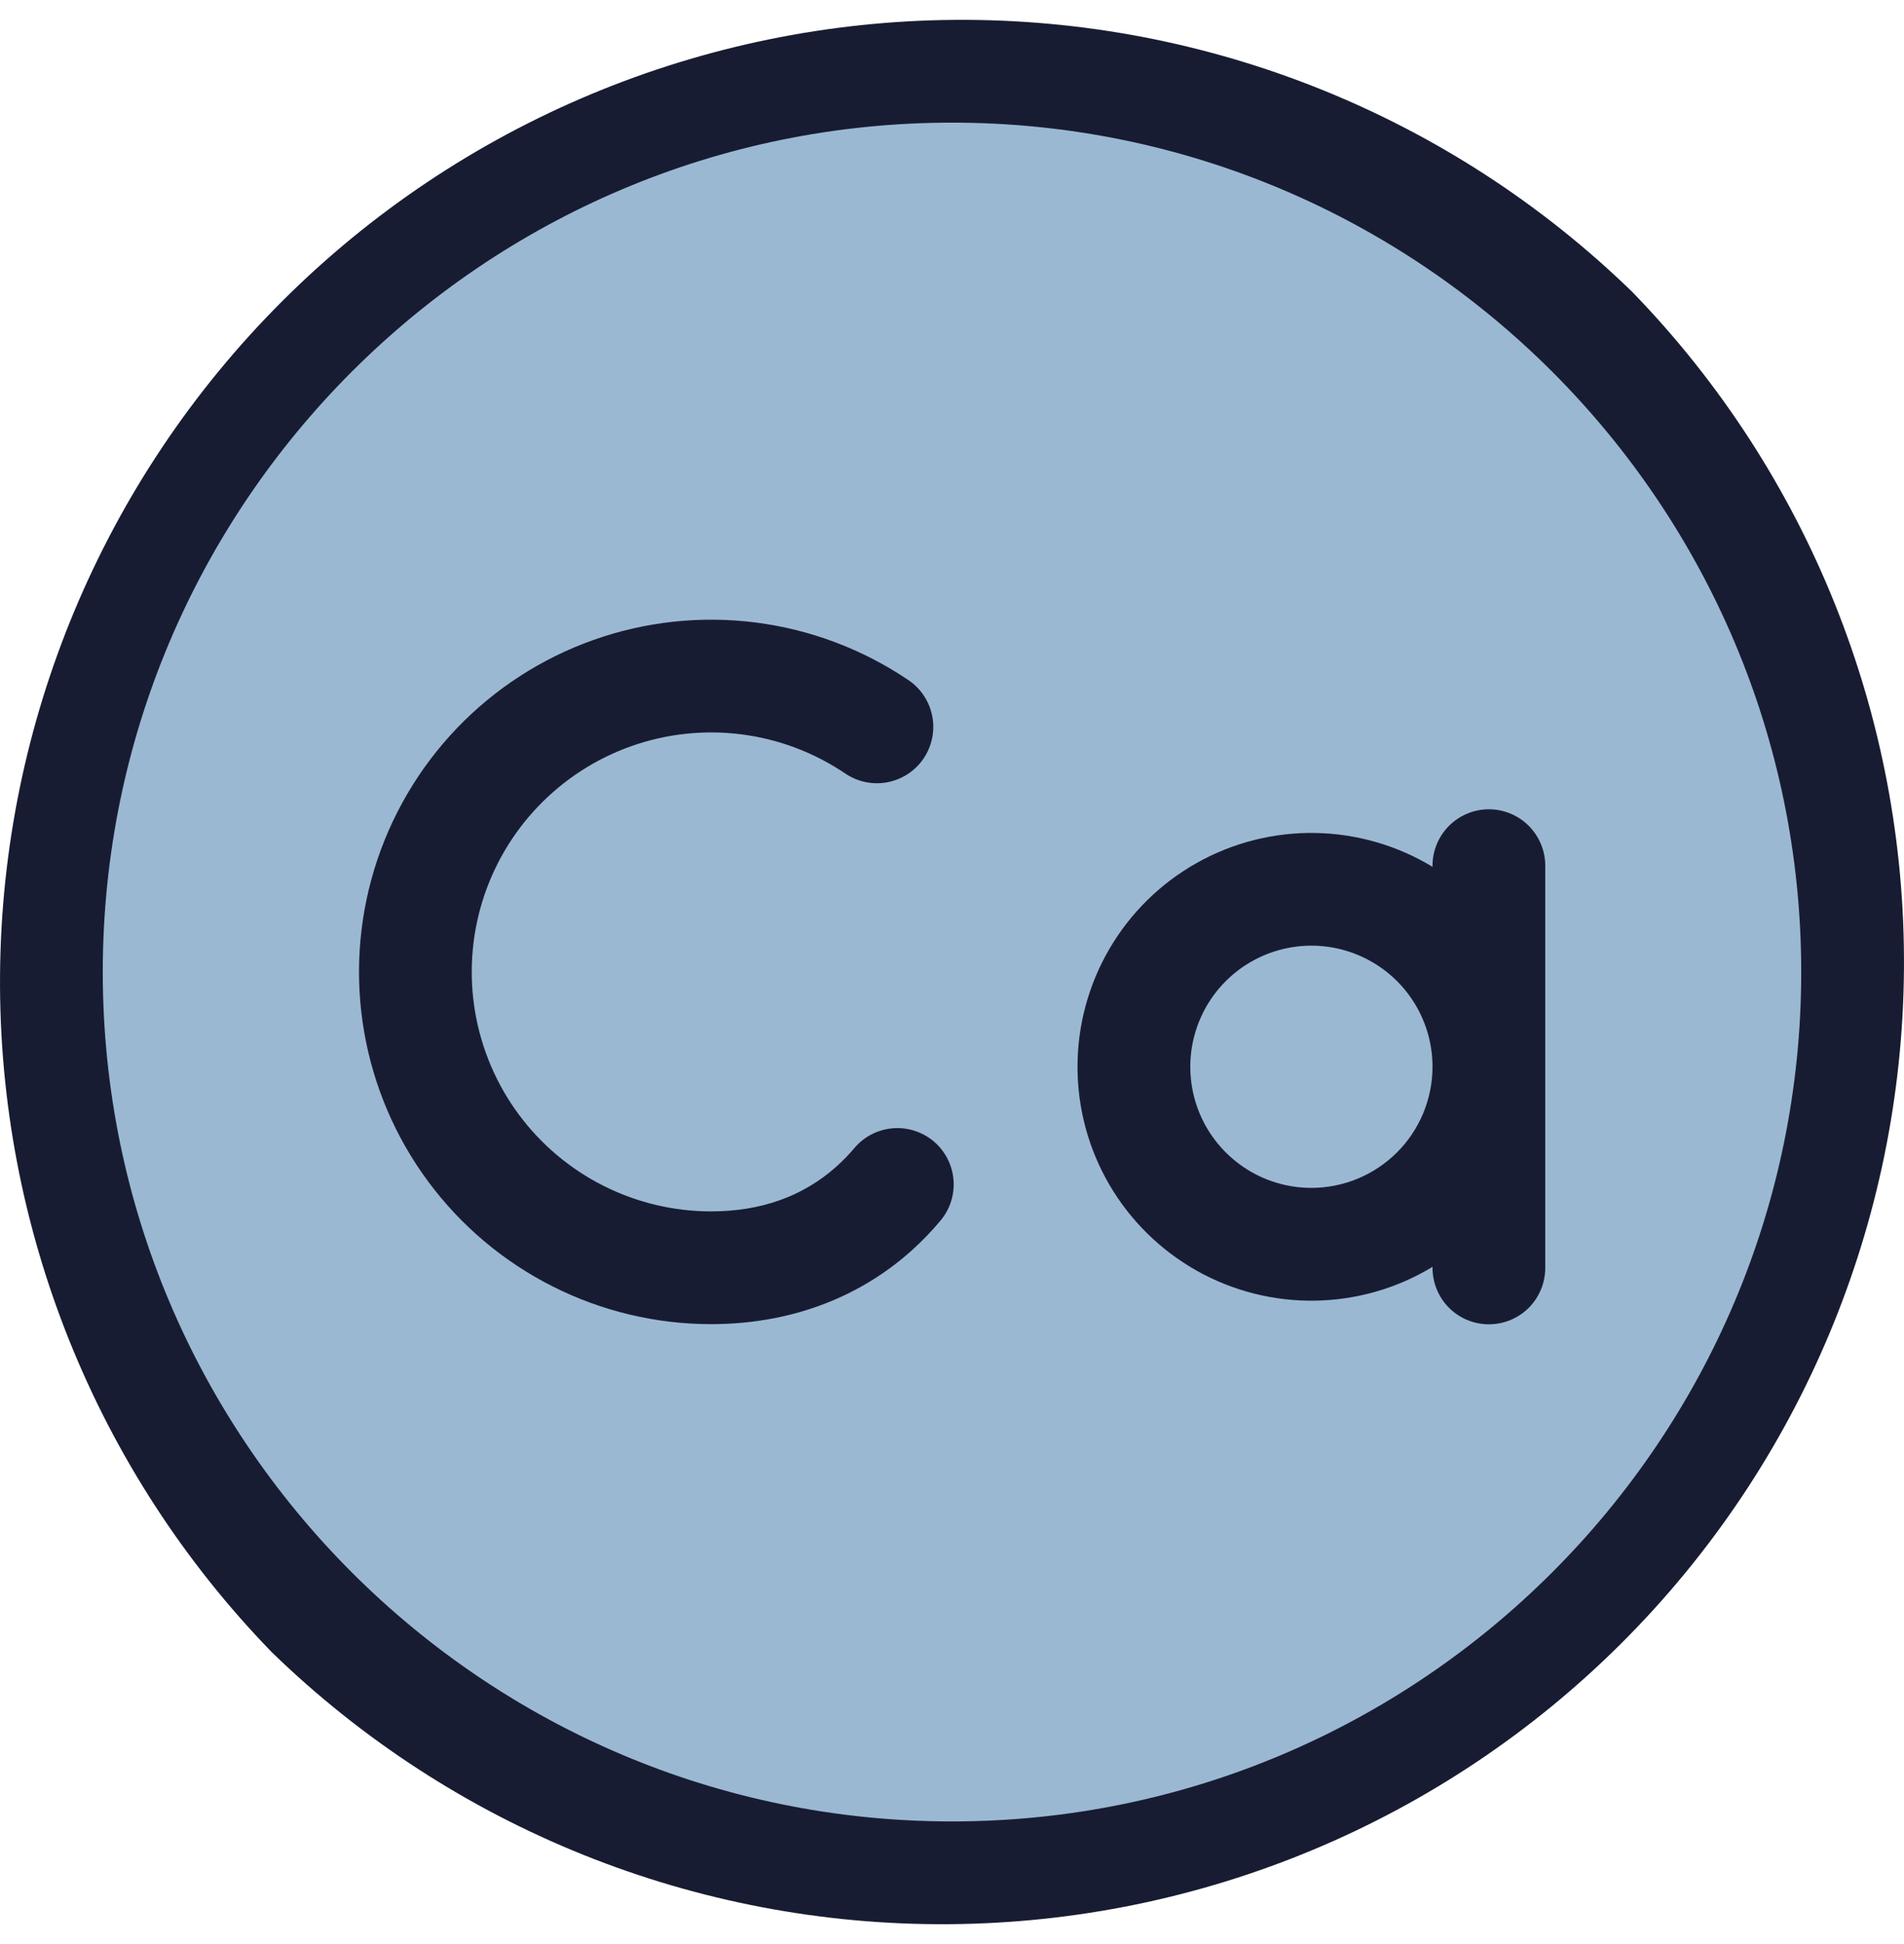 <svg xmlns="http://www.w3.org/2000/svg" width="48" height="49" viewBox="0 0 48 49" fill="none"><g id="ca 1"><g id="Layer 2"><g id="20 Calcium,periodic table,chemistry,metal,education,science,element"><circle id="Ellipse 599" cx="24" cy="24.5" r="22" fill="#9BB8D3"></circle><path id="Vector" d="M23.534 28.764C23.245 28.523 22.873 28.406 22.499 28.439C22.125 28.472 21.779 28.652 21.537 28.939C21.395 29.108 21.24 29.266 21.075 29.413C20.239 30.156 19.18 30.533 17.927 30.533C16.983 30.533 16.053 30.311 15.211 29.887C14.369 29.462 13.638 28.846 13.076 28.087C12.515 27.329 12.14 26.449 11.98 25.52C11.82 24.59 11.881 23.635 12.156 22.733C12.432 21.831 12.915 21.006 13.568 20.324C14.22 19.643 15.023 19.123 15.912 18.808C16.801 18.493 17.752 18.39 18.688 18.509C19.624 18.627 20.519 18.964 21.301 19.491C21.456 19.597 21.63 19.672 21.814 19.711C21.997 19.75 22.187 19.752 22.371 19.717C22.555 19.682 22.731 19.611 22.888 19.508C23.045 19.405 23.18 19.271 23.285 19.116C23.39 18.96 23.463 18.785 23.5 18.602C23.537 18.418 23.538 18.228 23.501 18.044C23.464 17.86 23.392 17.685 23.287 17.529C23.183 17.373 23.048 17.239 22.892 17.136C21.741 16.36 20.424 15.865 19.048 15.69C17.671 15.515 16.272 15.665 14.964 16.129C13.656 16.592 12.475 17.356 11.515 18.358C10.556 19.361 9.845 20.574 9.439 21.901C9.033 23.229 8.944 24.632 9.179 26C9.414 27.368 9.966 28.662 10.792 29.777C11.617 30.893 12.693 31.799 13.932 32.424C15.171 33.049 16.539 33.375 17.927 33.375C19.871 33.375 21.613 32.739 22.965 31.535C23.233 31.296 23.483 31.038 23.713 30.762C23.954 30.474 24.07 30.101 24.037 29.726C24.003 29.351 23.822 29.005 23.534 28.764Z" fill="#181C32"></path><path id="Vector_2" d="M37.535 20.398C37.158 20.398 36.797 20.548 36.53 20.815C36.264 21.081 36.114 21.442 36.114 21.819V21.848C35.22 21.306 34.198 21.012 33.153 20.995C32.107 20.978 31.076 21.24 30.166 21.753C29.255 22.266 28.497 23.012 27.969 23.915C27.442 24.817 27.164 25.844 27.164 26.889C27.164 27.935 27.442 28.961 27.969 29.864C28.497 30.766 29.255 31.512 30.166 32.026C31.076 32.538 32.107 32.8 33.153 32.783C34.198 32.767 35.22 32.473 36.114 31.931V31.958C36.114 32.335 36.264 32.697 36.53 32.963C36.797 33.23 37.158 33.379 37.535 33.379C37.912 33.379 38.273 33.23 38.54 32.963C38.806 32.697 38.956 32.335 38.956 31.958V21.822C38.956 21.635 38.92 21.45 38.848 21.278C38.777 21.105 38.673 20.948 38.541 20.816C38.409 20.683 38.252 20.578 38.079 20.507C37.907 20.435 37.722 20.398 37.535 20.398ZM33.061 29.941C32.457 29.941 31.867 29.762 31.365 29.427C30.863 29.091 30.471 28.615 30.24 28.057C30.009 27.499 29.948 26.885 30.066 26.293C30.184 25.7 30.475 25.156 30.902 24.729C31.329 24.302 31.873 24.012 32.465 23.894C33.057 23.776 33.671 23.837 34.229 24.068C34.787 24.299 35.264 24.69 35.599 25.192C35.935 25.694 36.114 26.285 36.114 26.888C36.113 27.698 35.791 28.474 35.219 29.046C34.646 29.618 33.87 29.94 33.061 29.941Z" fill="#181C32"></path><path id="Vector_3" d="M41.146 7.354C36.576 2.916 30.444 0.454 24.073 0.501C17.703 0.547 11.607 3.098 7.103 7.603C2.598 12.107 0.047 18.203 0.001 24.573C-0.046 30.944 2.416 37.076 6.854 41.646C11.424 46.084 17.556 48.546 23.927 48.499C30.297 48.453 36.393 45.902 40.897 41.397C45.402 36.893 47.953 30.797 47.999 24.427C48.046 18.056 45.584 11.924 41.146 7.354ZM24 45.909C12.195 45.909 2.591 36.305 2.591 24.5C2.591 12.695 12.195 3.091 24 3.091C35.805 3.091 45.409 12.695 45.409 24.5C45.409 36.305 35.805 45.909 24 45.909Z" fill="#181C32"></path></g></g></g></svg>